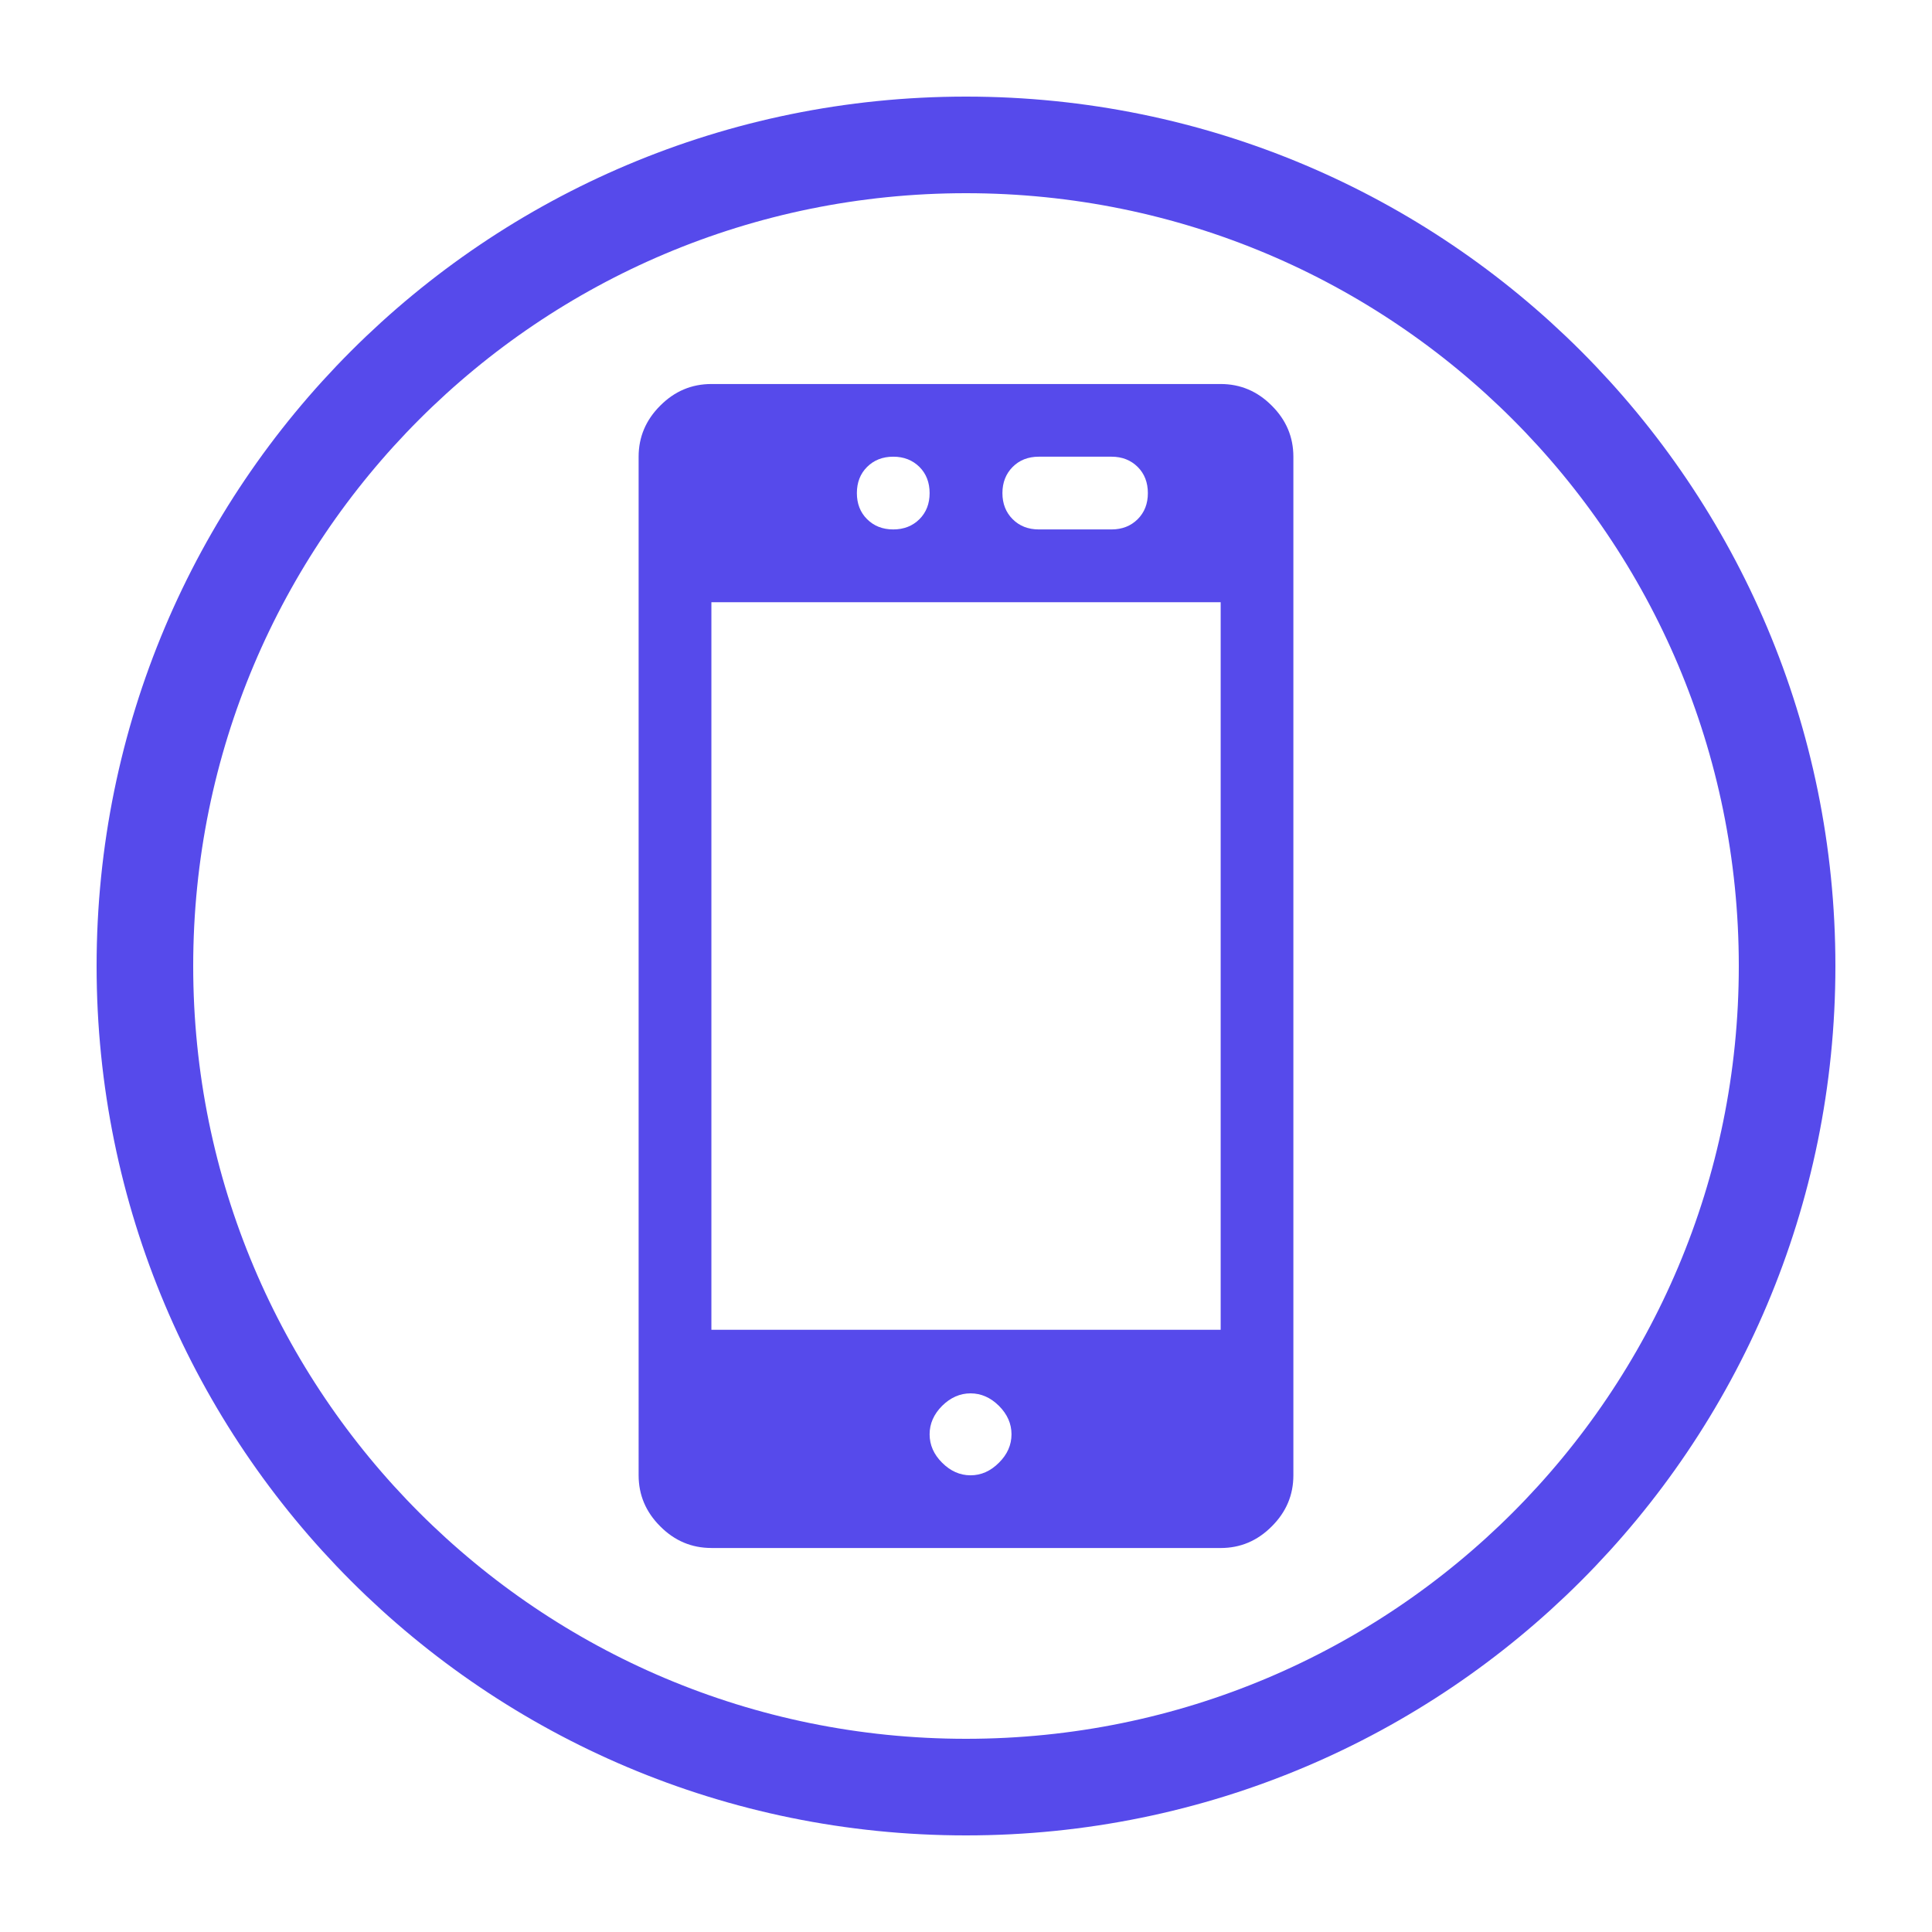 <?xml version="1.0" encoding="utf-8"?>
<!-- Generator: Adobe Illustrator 16.0.0, SVG Export Plug-In . SVG Version: 6.00 Build 0)  -->
<!DOCTYPE svg PUBLIC "-//W3C//DTD SVG 1.1//EN" "http://www.w3.org/Graphics/SVG/1.1/DTD/svg11.dtd">
<svg version="1.1" id="Ebene_1" xmlns="http://www.w3.org/2000/svg" xmlns:xlink="http://www.w3.org/1999/xlink" x="0px" y="0px"
	 width="60px" height="60px" viewBox="0 0 60 60" enable-background="new 0 0 60 60" xml:space="preserve">
<path fill="none" stroke="#564AEB" stroke-width="3" d="M30,4.5c14.1,0,25.5,11.4,25.5,25.5S44.1,55.5,30,55.5S4.5,44.1,4.5,30
	S15.9,4.5,30,4.5z"/>
<path fill="#564AEB" d="M22.093,41.297h15.816V18.703H22.093V41.297z M27.741,14.183c-0.332,0-0.6,0.107-0.813,0.318
	c-0.212,0.211-0.317,0.484-0.317,0.813c0,0.328,0.105,0.599,0.317,0.81c0.213,0.211,0.48,0.318,0.813,0.318
	c0.329,0,0.6-0.107,0.813-0.318c0.211-0.211,0.316-0.481,0.316-0.81c0-0.329-0.105-0.603-0.316-0.813
	C28.341,14.29,28.07,14.183,27.741,14.183 M32.262,14.183c-0.332,0-0.603,0.107-0.813,0.318s-0.318,0.484-0.318,0.813
	c0,0.328,0.107,0.599,0.318,0.81s0.481,0.318,0.813,0.318h2.257c0.329,0,0.601-0.107,0.813-0.318
	c0.211-0.211,0.316-0.481,0.316-0.81c0-0.329-0.105-0.603-0.316-0.813c-0.213-0.211-0.484-0.318-0.813-0.318H32.262z M30.141,45.817
	c0.33,0,0.624-0.132,0.882-0.391c0.26-0.257,0.39-0.551,0.39-0.883c0-0.329-0.13-0.623-0.39-0.883
	c-0.258-0.256-0.552-0.388-0.882-0.388c-0.329,0-0.623,0.132-0.883,0.388c-0.258,0.26-0.388,0.554-0.388,0.883
	c0,0.332,0.13,0.626,0.388,0.883C29.518,45.686,29.812,45.817,30.141,45.817 M22.093,48.074c-0.612,0-1.142-0.222-1.589-0.672
	c-0.448-0.446-0.671-0.976-0.671-1.585V14.183c0-0.609,0.223-1.139,0.671-1.585c0.447-0.45,0.977-0.672,1.589-0.672h15.816
	c0.61,0,1.14,0.222,1.587,0.672c0.449,0.446,0.671,0.976,0.671,1.585v31.635c0,0.609-0.222,1.139-0.671,1.585
	c-0.447,0.45-0.977,0.672-1.587,0.672H22.093z"/>
</svg>
